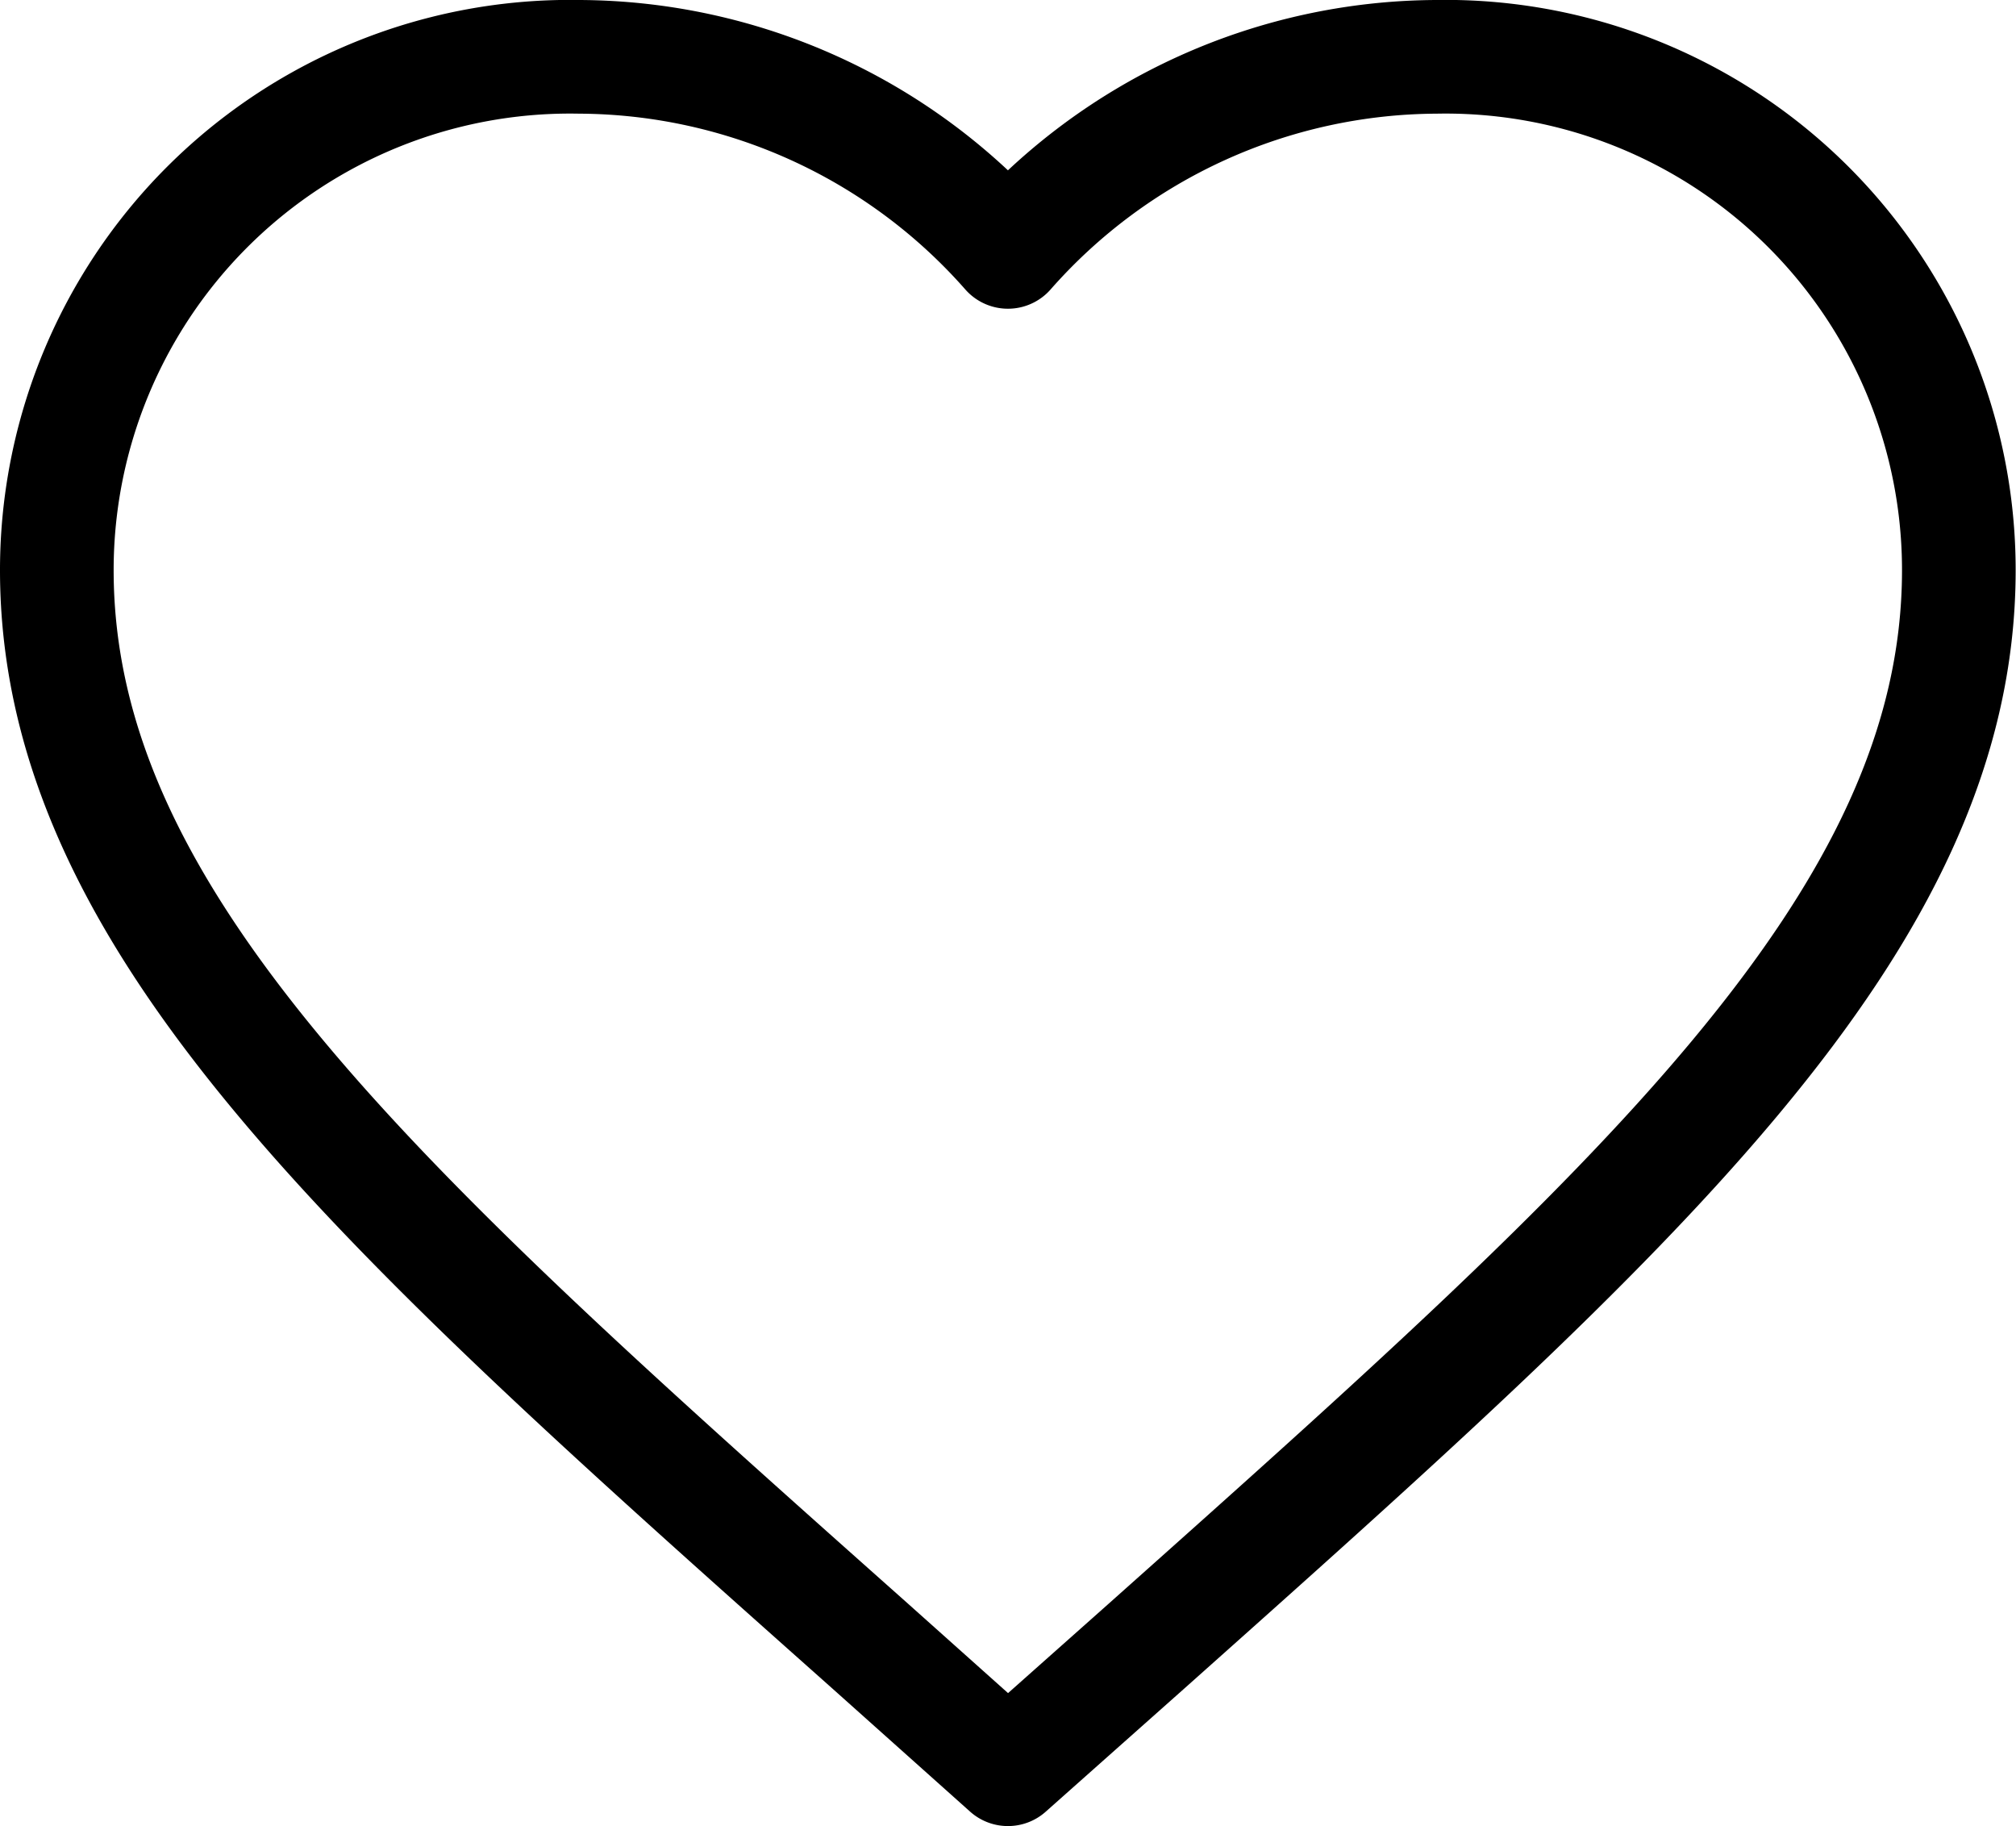 <svg xmlns="http://www.w3.org/2000/svg" xmlns:xlink="http://www.w3.org/1999/xlink" width="17.739" height="16.065" viewBox="0 0 17.739 16.065">
  <defs>
    <filter id="svgexport-3_1_">
      <feOffset dy="3" input="SourceAlpha"/>
      <feGaussianBlur stdDeviation="3" result="blur"/>
      <feFlood flood-color="#6d6666" flood-opacity="0.161" result="color"/>
      <feComposite operator="out" in="SourceGraphic" in2="blur"/>
      <feComposite operator="in" in="color"/>
      <feComposite operator="in" in2="SourceGraphic"/>
    </filter>
  </defs>
  <g data-type="innerShadowGroup">
    <g transform="matrix(1, 0, 0, 1, 0, 0)" filter="url(#svgexport-3_1_)">
      <path id="svgexport-3_1_2" data-name="svgexport-3 (1)" d="M9.369,16.065,8.156,14.981C3.846,11.147,1,8.619,1,5.515A4.516,4.516,0,0,1,5.6,1,5.052,5.052,0,0,1,9.369,2.716,5.052,5.052,0,0,1,13.136,1a4.516,4.516,0,0,1,4.6,4.515c0,3.1-2.846,5.632-7.156,9.474Z" transform="translate(-0.5 -0.5)" fill="#fff"/>
    </g>
    <path id="svgexport-3_1_3" data-name="svgexport-3 (1)" d="M9.369,16.065,8.156,14.981C3.846,11.147,1,8.619,1,5.515A4.516,4.516,0,0,1,5.6,1,5.052,5.052,0,0,1,9.369,2.716,5.052,5.052,0,0,1,13.136,1a4.516,4.516,0,0,1,4.6,4.515c0,3.1-2.846,5.632-7.156,9.474Z" transform="translate(-0.5 -0.5)" fill="none" stroke="#000" stroke-linejoin="round" stroke-width="1"/>
  </g>
</svg>
